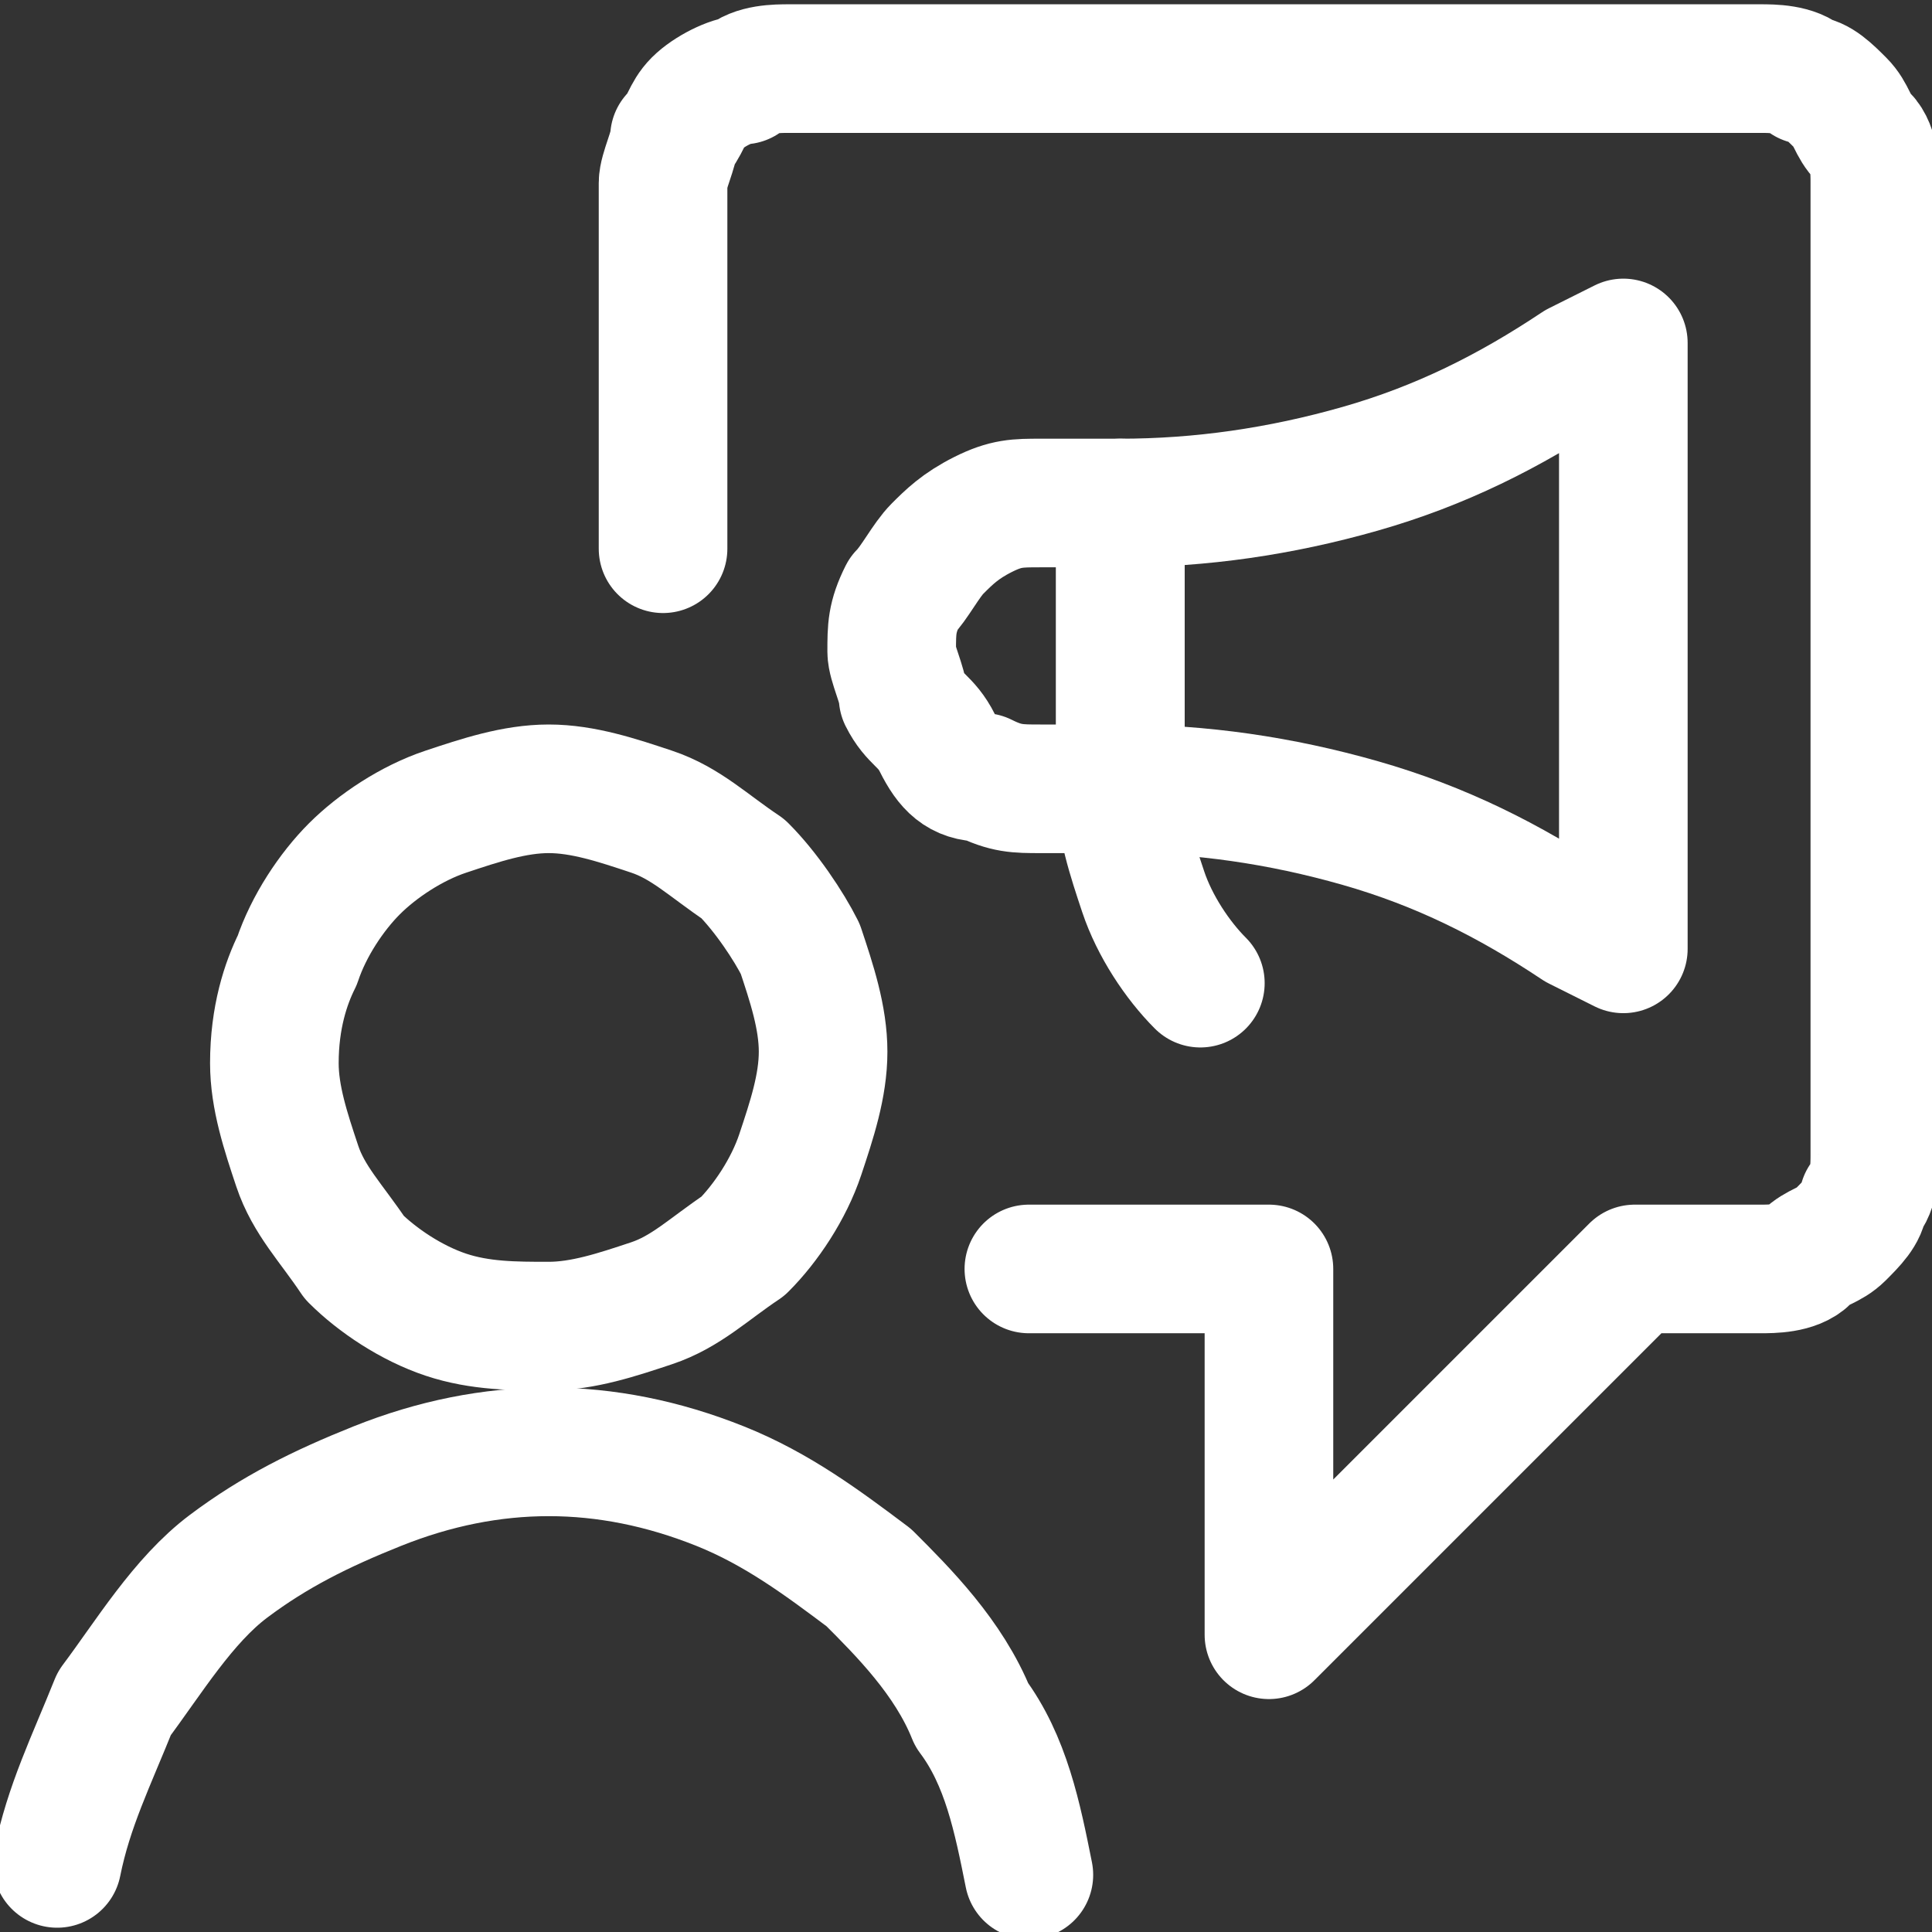 <?xml version="1.0" encoding="utf-8"?>
<!-- Generator: Adobe Illustrator 27.9.0, SVG Export Plug-In . SVG Version: 6.00 Build 0)  -->
<svg version="1.1" id="Ebene_1" xmlns="http://www.w3.org/2000/svg" xmlns:xlink="http://www.w3.org/1999/xlink" x="0px" y="0px"
	 viewBox="0 0 16.9 16.9" style="enable-background:new 0 0 16.9 16.9;" xml:space="preserve">
<rect x="0" y="0" width="16.9" height="16.9" fill="#333333" stroke="none"/>
<style type="text/css">
	.st0{fill:none;stroke:#FFFFFF;stroke-width:1.125;stroke-linecap:round;stroke-linejoin:round;}
</style>
<g>
	<path class="st0" d="M9,11.1h2.1v3.2l3.2-3.2h1.1c0.1,0,0.3,0,0.4-0.1c0.1-0.1,0.2-0.1,0.3-0.2c0.1-0.1,0.2-0.2,0.2-0.3
		c0.1-0.1,0.1-0.3,0.1-0.4V1.6c0-0.1,0-0.3-0.1-0.4c-0.1-0.1-0.1-0.2-0.2-0.3s-0.2-0.2-0.3-0.2c-0.1-0.1-0.3-0.1-0.4-0.1H6.9
		c-0.1,0-0.3,0-0.4,0.1C6.4,0.7,6.2,0.8,6.1,0.9C6,1,6,1.1,5.9,1.2C5.9,1.3,5.8,1.5,5.8,1.6v3.2"/>
	<path class="st0" d="M4.8,11.6c0.3,0,0.6-0.1,0.9-0.2c0.3-0.1,0.5-0.3,0.8-0.5c0.2-0.2,0.4-0.5,0.5-0.8c0.1-0.3,0.2-0.6,0.2-0.9
		c0-0.3-0.1-0.6-0.2-0.9C6.9,8.1,6.7,7.8,6.5,7.6C6.2,7.4,6,7.2,5.7,7.1S5.1,6.9,4.8,6.9C4.5,6.9,4.2,7,3.9,7.1
		C3.6,7.2,3.3,7.4,3.1,7.6C2.9,7.8,2.7,8.1,2.6,8.4C2.5,8.6,2.4,8.9,2.4,9.3c0,0.3,0.1,0.6,0.2,0.9c0.1,0.3,0.3,0.5,0.5,0.8
		c0.2,0.2,0.5,0.4,0.8,0.5C4.2,11.6,4.5,11.6,4.8,11.6z"/>
	<path class="st0" d="M9,16.4c-0.1-0.5-0.2-1-0.5-1.4c-0.2-0.5-0.6-0.9-0.9-1.2c-0.4-0.3-0.8-0.6-1.3-0.8s-1-0.3-1.5-0.3
		s-1,0.1-1.5,0.3S2.4,13.4,2,13.7S1.3,14.5,1,14.9c-0.2,0.5-0.4,0.9-0.5,1.4"/>
</g>
<g>
	<path class="st0" d="M9.8,6.9H9.1c-0.2,0-0.3,0-0.5-0.1C8.4,6.8,8.3,6.7,8.2,6.5S8,6.3,7.9,6.1C7.9,6,7.8,5.8,7.8,5.7
		c0-0.2,0-0.3,0.1-0.5C8,5.1,8.1,4.9,8.2,4.8s0.2-0.2,0.4-0.3s0.3-0.1,0.5-0.1h0.7V6.9z"/>
	<path class="st0" d="M9.8,6.9c0.7,0,1.4,0.1,2.1,0.3s1.3,0.5,1.9,0.9l0.4,0.2V3l-0.4,0.2c-0.6,0.4-1.2,0.7-1.9,0.9
		c-0.7,0.2-1.4,0.3-2.1,0.3V6.9z"/>
	<path class="st0" d="M9.8,6.9c0,0.3,0.1,0.6,0.2,0.9c0.1,0.3,0.3,0.6,0.5,0.8"/>
</g>
</svg>

